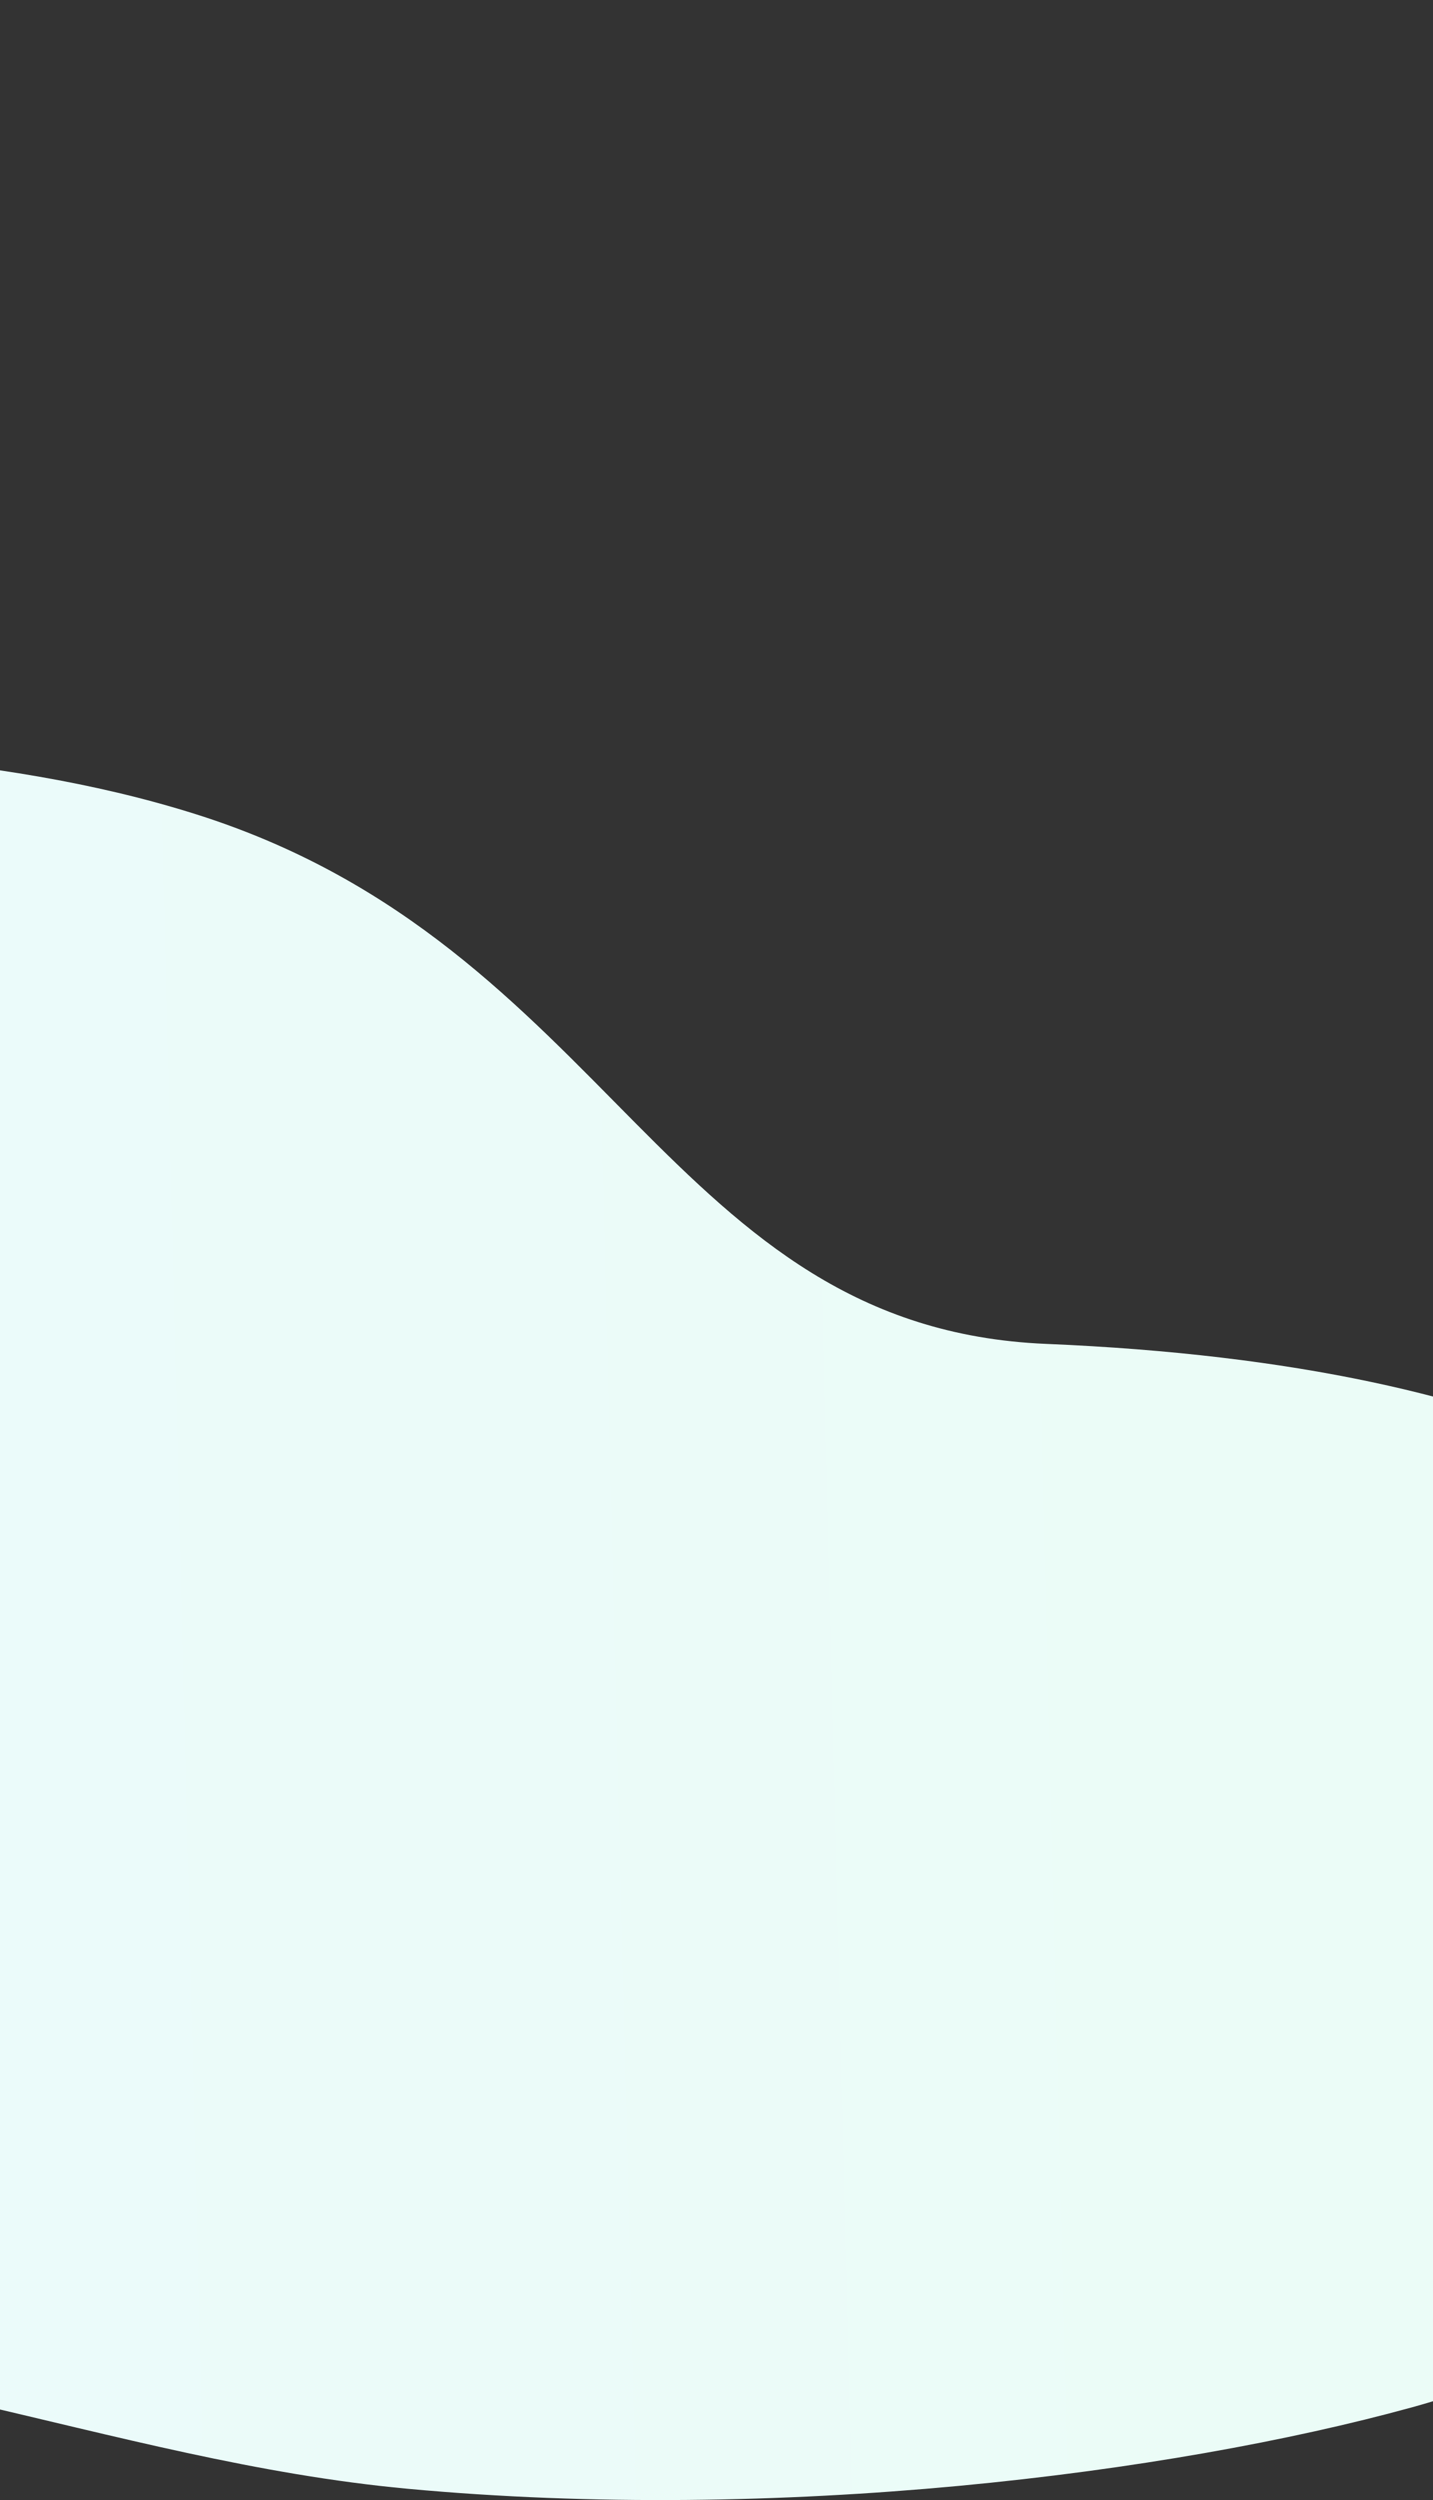 <svg xmlns="http://www.w3.org/2000/svg" width="360" height="628" viewBox="0 0 360 628" fill="none"><rect x="0" y="0" width="360" height="628" fill="#333333" stroke="none"/><path d="M-137.84 586.346C-216.522 586.346 -294.039 605.757 -332 625.167V0C-332 0 -243.362 22.369 -207.786 108.939C-165.564 211.681 -56.437 171.089 49.386 204.583C153.703 237.601 167.554 333.597 262.842 337.578C513.985 348.069 483.437 488.128 473.206 520.76C462.975 553.391 405.35 590.781 354.687 604.715C293.829 621.452 195.61 633.807 102.449 625.167C27.083 618.178 -39.486 586.346 -137.84 586.346Z" fill="url(#paint0_linear)"></path><defs><linearGradient id="paint0_linear" x1="-332" y1="498.34" x2="535.963" y2="476.727" gradientUnits="userSpaceOnUse"><stop stop-color="#EBF9FD"></stop><stop offset="1" stop-color="#EBFDF5"></stop></linearGradient></defs></svg>